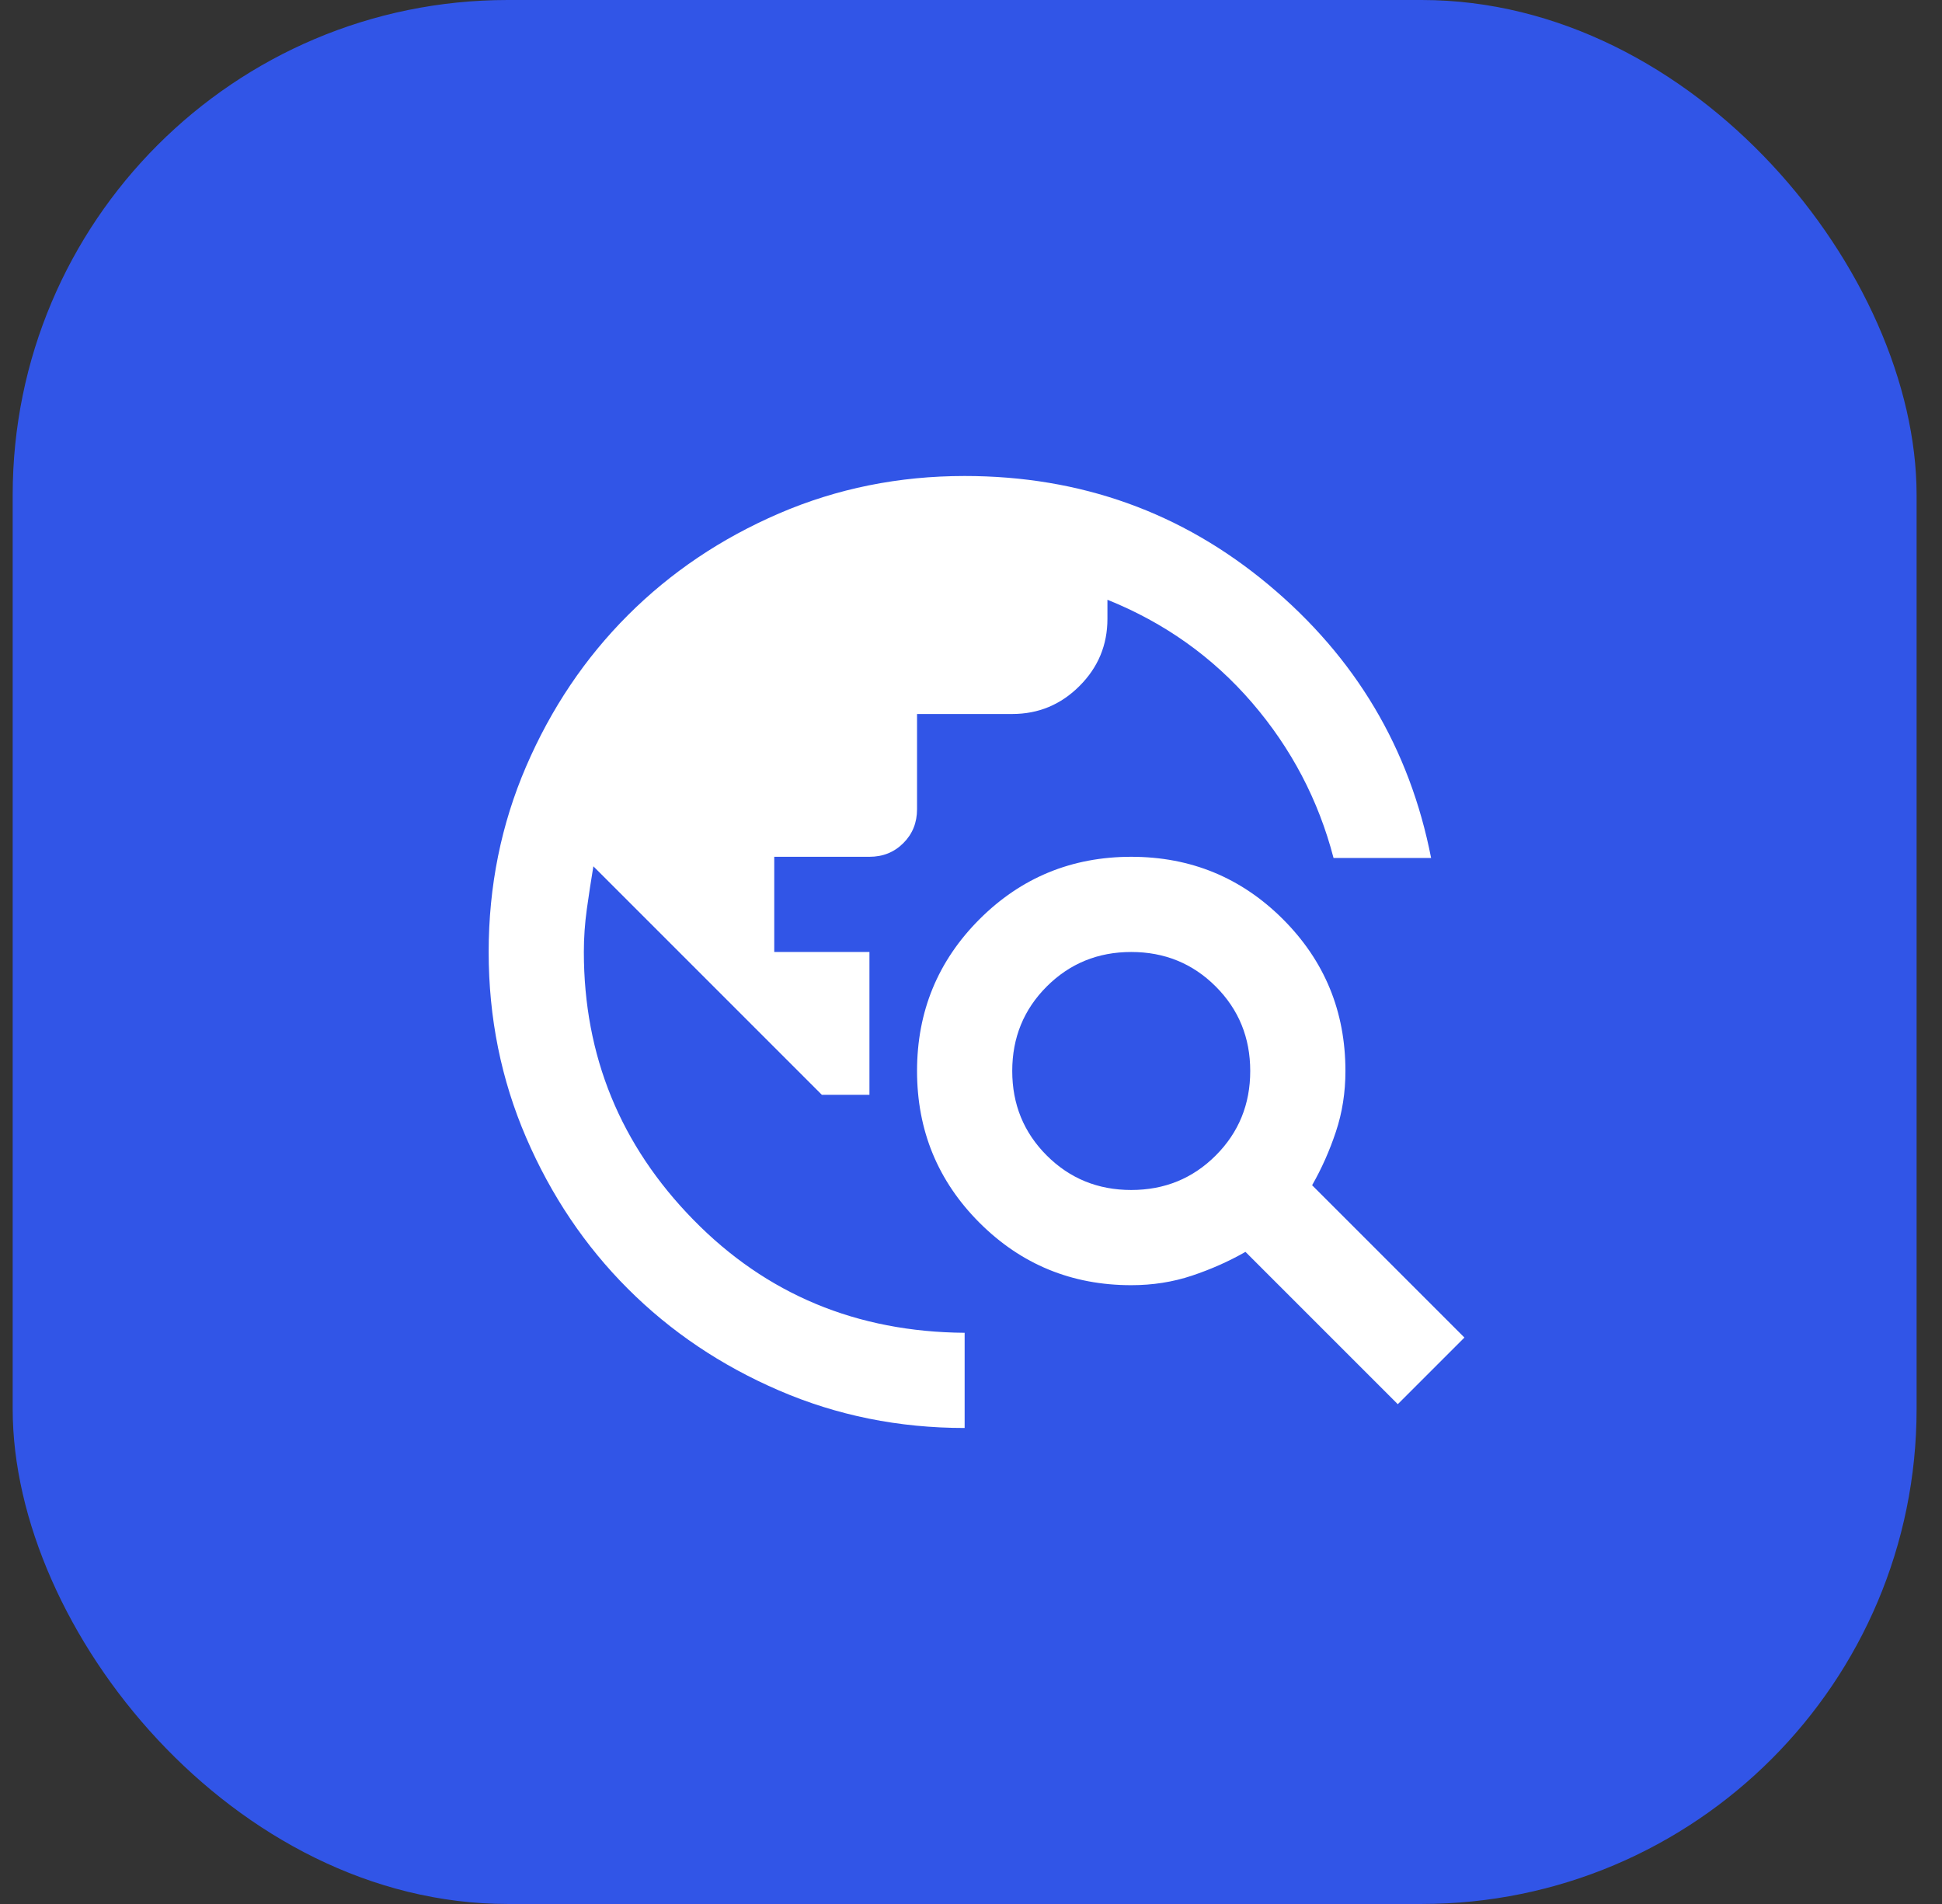 <svg width="51" height="50" viewBox="0 0 51 50" fill="none" xmlns="http://www.w3.org/2000/svg">
<rect x="0" y="0" width="51" height="50" fill="#333333" stroke="none"/>
<rect x="0.333" width="50" height="50" rx="13" fill="#3155E7"/>
<mask id="mask0_19_53" style="mask-type:alpha" maskUnits="userSpaceOnUse" x="10" y="10" width="31" height="30">
<rect x="10.333" y="10" width="30" height="30" fill="#D9D9D9"/>
</mask>
<g mask="url(#mask0_19_53)">
<path d="M25.333 37.5C23.604 37.5 21.979 37.172 20.458 36.515C18.937 35.859 17.614 34.969 16.489 33.844C15.364 32.719 14.474 31.396 13.818 29.875C13.162 28.354 12.833 26.729 12.833 25C12.833 23.271 13.162 21.646 13.818 20.125C14.474 18.604 15.364 17.281 16.489 16.156C17.614 15.031 18.937 14.14 20.458 13.484C21.979 12.828 23.604 12.5 25.333 12.5C28.375 12.5 31.036 13.453 33.317 15.359C35.599 17.265 37.021 19.656 37.583 22.531H35.021C34.625 21.01 33.912 19.651 32.881 18.453C31.849 17.255 30.583 16.354 29.083 15.75V16.25C29.083 16.938 28.839 17.526 28.349 18.015C27.86 18.505 27.271 18.75 26.583 18.75H24.083V21.25C24.083 21.604 23.964 21.901 23.724 22.14C23.485 22.38 23.187 22.5 22.833 22.5H20.333V25H22.833V28.75H21.583L15.583 22.75C15.521 23.125 15.463 23.5 15.411 23.875C15.359 24.25 15.333 24.625 15.333 25C15.333 27.729 16.292 30.073 18.208 32.031C20.125 33.99 22.5 34.979 25.333 35V37.5ZM36.708 36.875L32.708 32.875C32.271 33.125 31.802 33.333 31.302 33.5C30.802 33.667 30.271 33.75 29.708 33.75C28.146 33.75 26.817 33.203 25.723 32.11C24.63 31.016 24.083 29.688 24.083 28.125C24.083 26.562 24.63 25.234 25.723 24.14C26.817 23.047 28.146 22.5 29.708 22.5C31.271 22.5 32.599 23.047 33.693 24.14C34.787 25.234 35.333 26.562 35.333 28.125C35.333 28.688 35.25 29.219 35.083 29.719C34.917 30.219 34.708 30.688 34.458 31.125L38.458 35.125L36.708 36.875ZM29.708 31.25C30.583 31.25 31.323 30.948 31.927 30.344C32.531 29.74 32.833 29 32.833 28.125C32.833 27.25 32.531 26.51 31.927 25.906C31.323 25.302 30.583 25 29.708 25C28.833 25 28.094 25.302 27.489 25.906C26.885 26.51 26.583 27.25 26.583 28.125C26.583 29 26.885 29.74 27.489 30.344C28.094 30.948 28.833 31.25 29.708 31.25Z" fill="white"/>
</g>
</svg>
